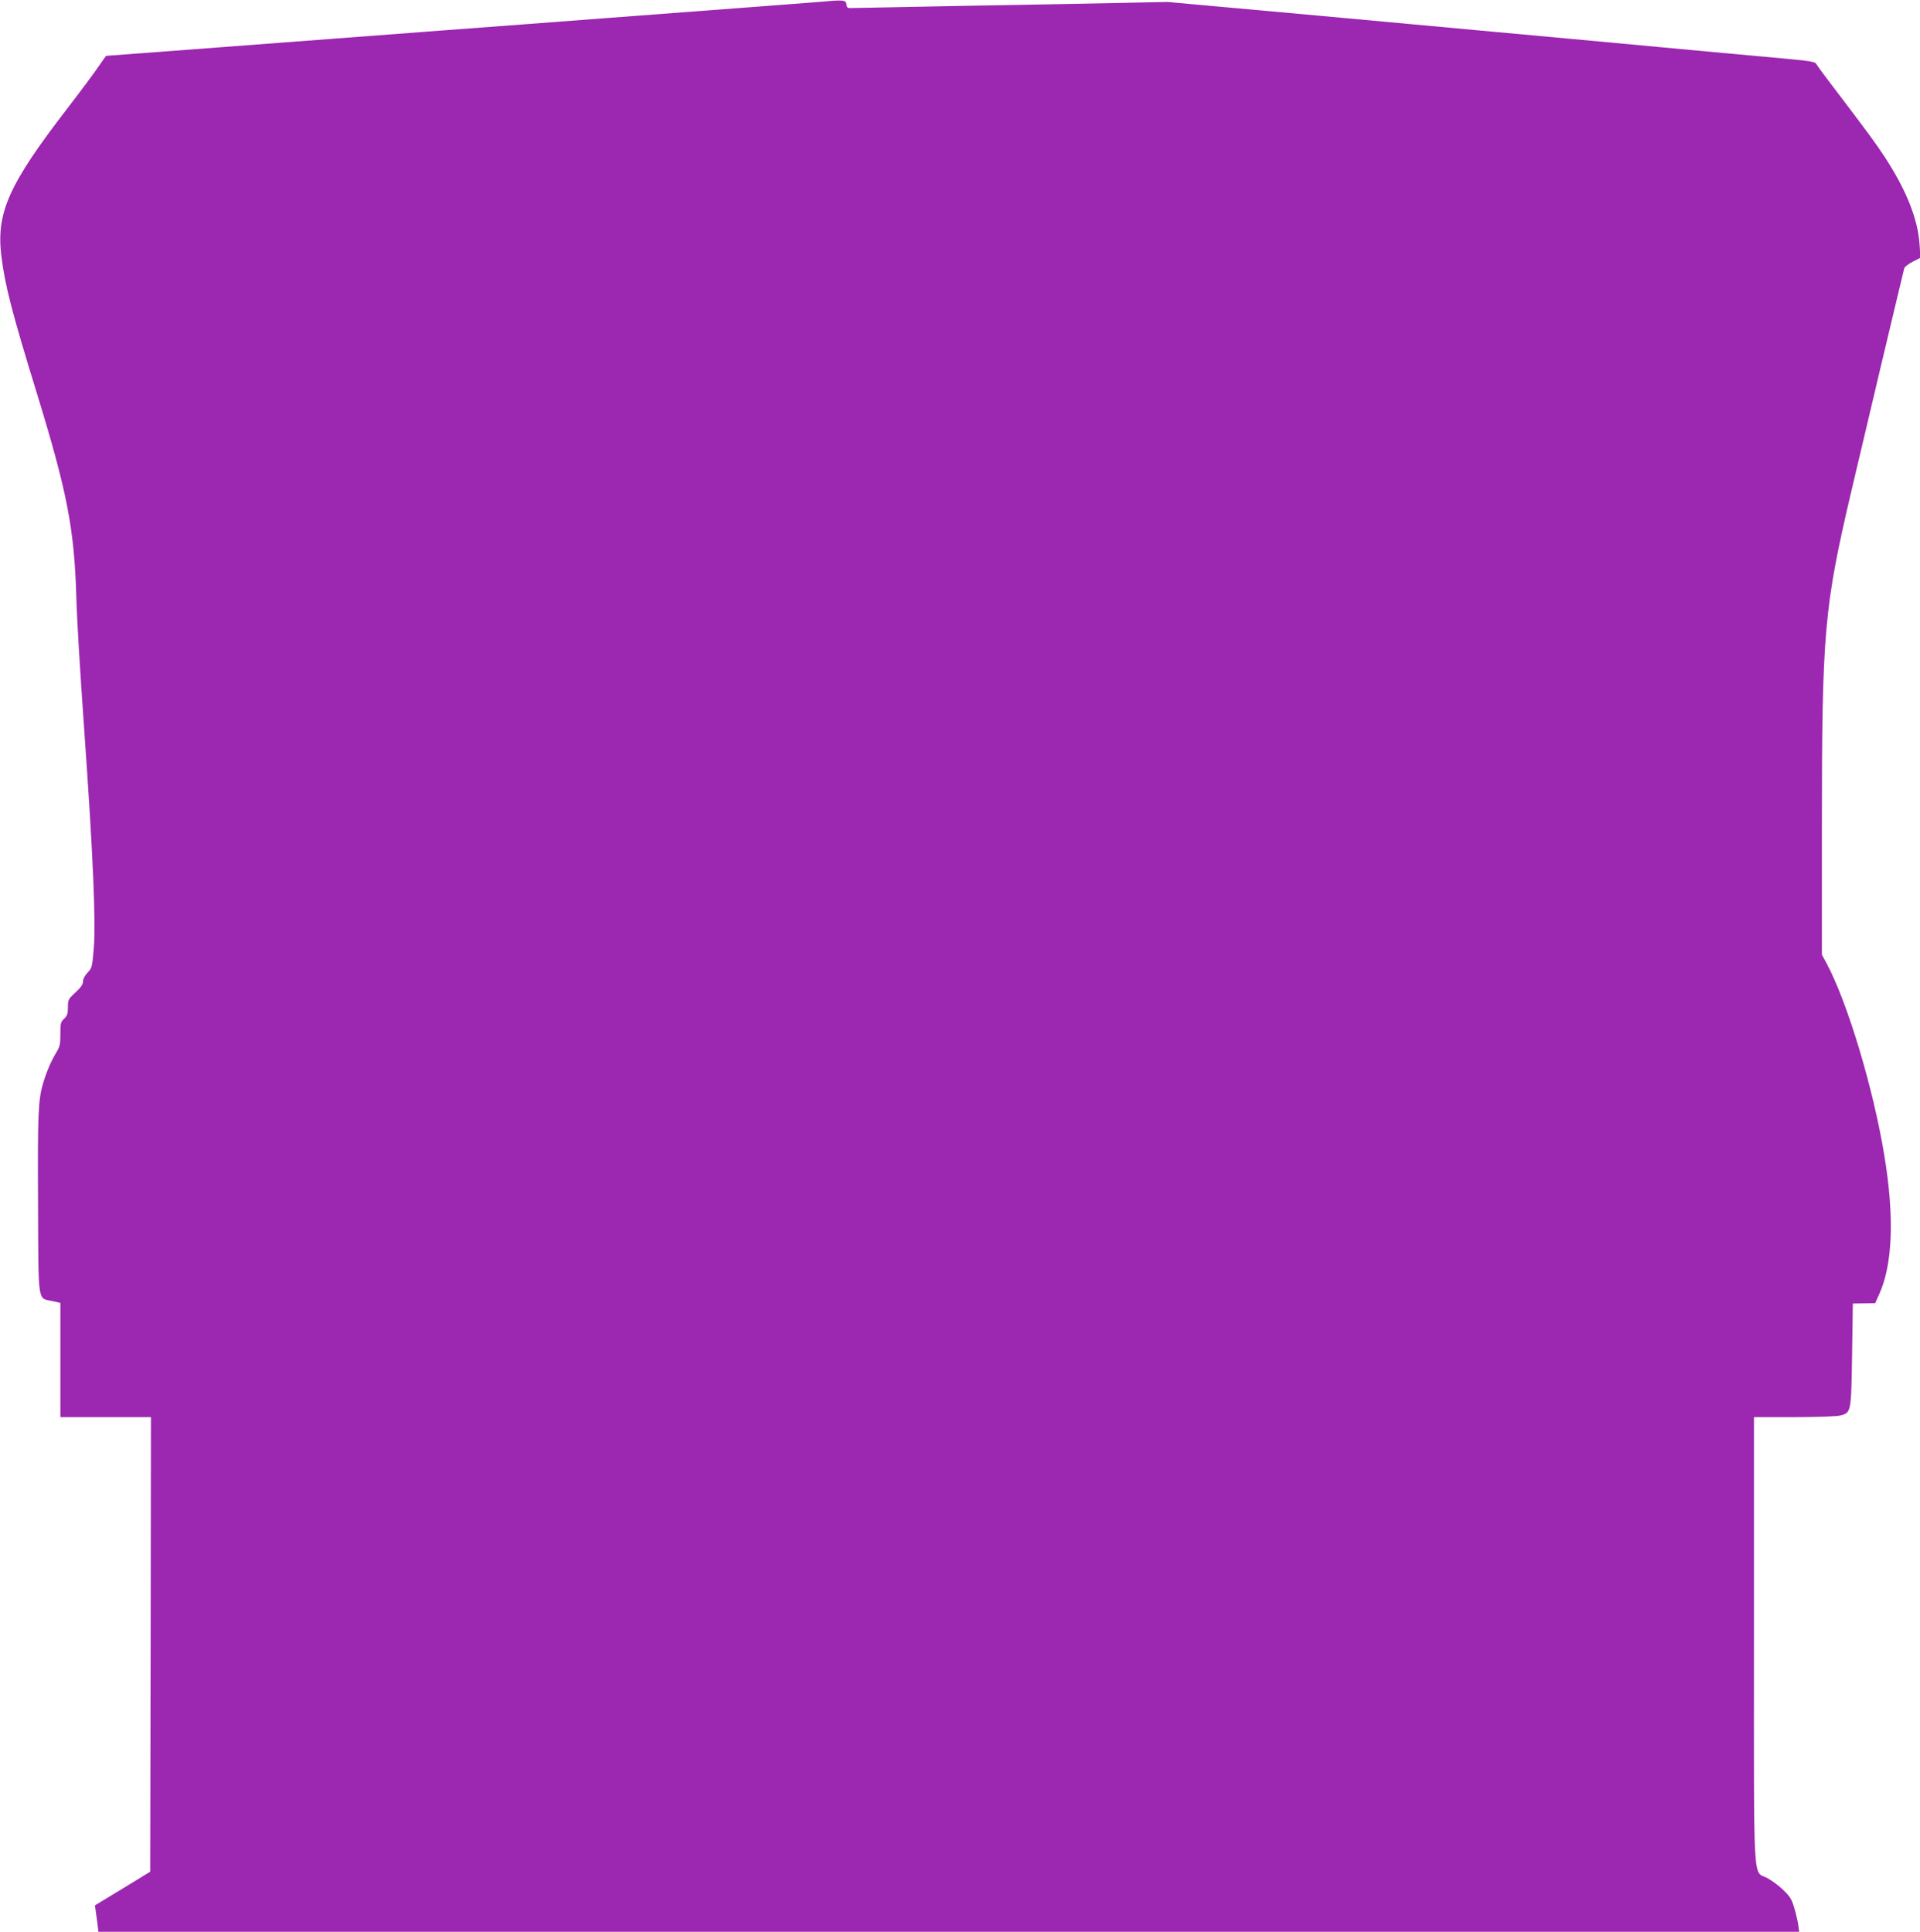 <?xml version="1.0" standalone="no"?>
<!DOCTYPE svg PUBLIC "-//W3C//DTD SVG 20010904//EN"
 "http://www.w3.org/TR/2001/REC-SVG-20010904/DTD/svg10.dtd">
<svg version="1.0" xmlns="http://www.w3.org/2000/svg"
 width="1272pt" height="1280pt" viewBox="0 0 1272 1280"
 preserveAspectRatio="xMidYMid meet">
<g transform="translate(0,1280) scale(0.1,-0.1)"
fill="#9c27b0" stroke="none">
<path d="M5450 12789 c-102 -8 -215 -17 -1435 -109 -143 -11 -380 -29 -527
-40 -148 -11 -387 -29 -533 -40 -441 -33 -756 -57 -1519 -115 -401 -30 -730
-55 -732 -55 -2 0 -25 -33 -52 -72 -27 -40 -120 -165 -207 -278 -387 -502
-471 -690 -436 -976 24 -196 69 -371 241 -929 193 -630 241 -876 255 -1310 6
-201 23 -472 55 -930 57 -805 76 -1250 61 -1424 -10 -118 -12 -126 -41 -156
-18 -19 -30 -41 -30 -58 0 -19 -14 -40 -50 -73 -48 -44 -50 -49 -50 -99 0 -42
-5 -56 -25 -75 -23 -21 -25 -31 -25 -102 0 -68 -3 -83 -29 -125 -31 -51 -65
-129 -86 -203 -32 -107 -36 -205 -33 -796 3 -675 -4 -623 94 -645 l54 -12 0
-379 0 -378 300 0 300 0 -2 -1506 -3 -1506 -183 -112 -183 -111 5 -35 c3 -19
8 -59 12 -88 l6 -52 5634 0 5634 0 -6 42 c-3 24 -15 75 -26 113 -17 59 -28 78
-72 120 -28 28 -76 64 -106 80 -99 54 -90 -105 -90 1578 l0 1477 268 0 c154 0
283 5 305 11 71 19 71 21 77 402 l5 340 74 1 74 1 27 60 c89 197 101 512 34
917 -73 448 -246 1021 -384 1277 l-30 55 0 830 c0 1309 14 1468 195 2241 92
393 344 1454 351 1478 3 9 28 29 56 43 l51 26 -6 91 c-12 168 -88 359 -232
579 -63 95 -105 153 -356 483 -50 65 -94 126 -98 134 -6 10 -48 18 -147 27
-77 7 -287 27 -469 43 -729 68 -1426 132 -1525 141 -58 5 -566 52 -1130 104
l-1025 93 -345 -7 c-190 -4 -646 -13 -1015 -19 -368 -7 -691 -13 -717 -14 -44
-2 -47 0 -50 23 -4 30 -18 32 -158 19z"/>
</g>
</svg>
